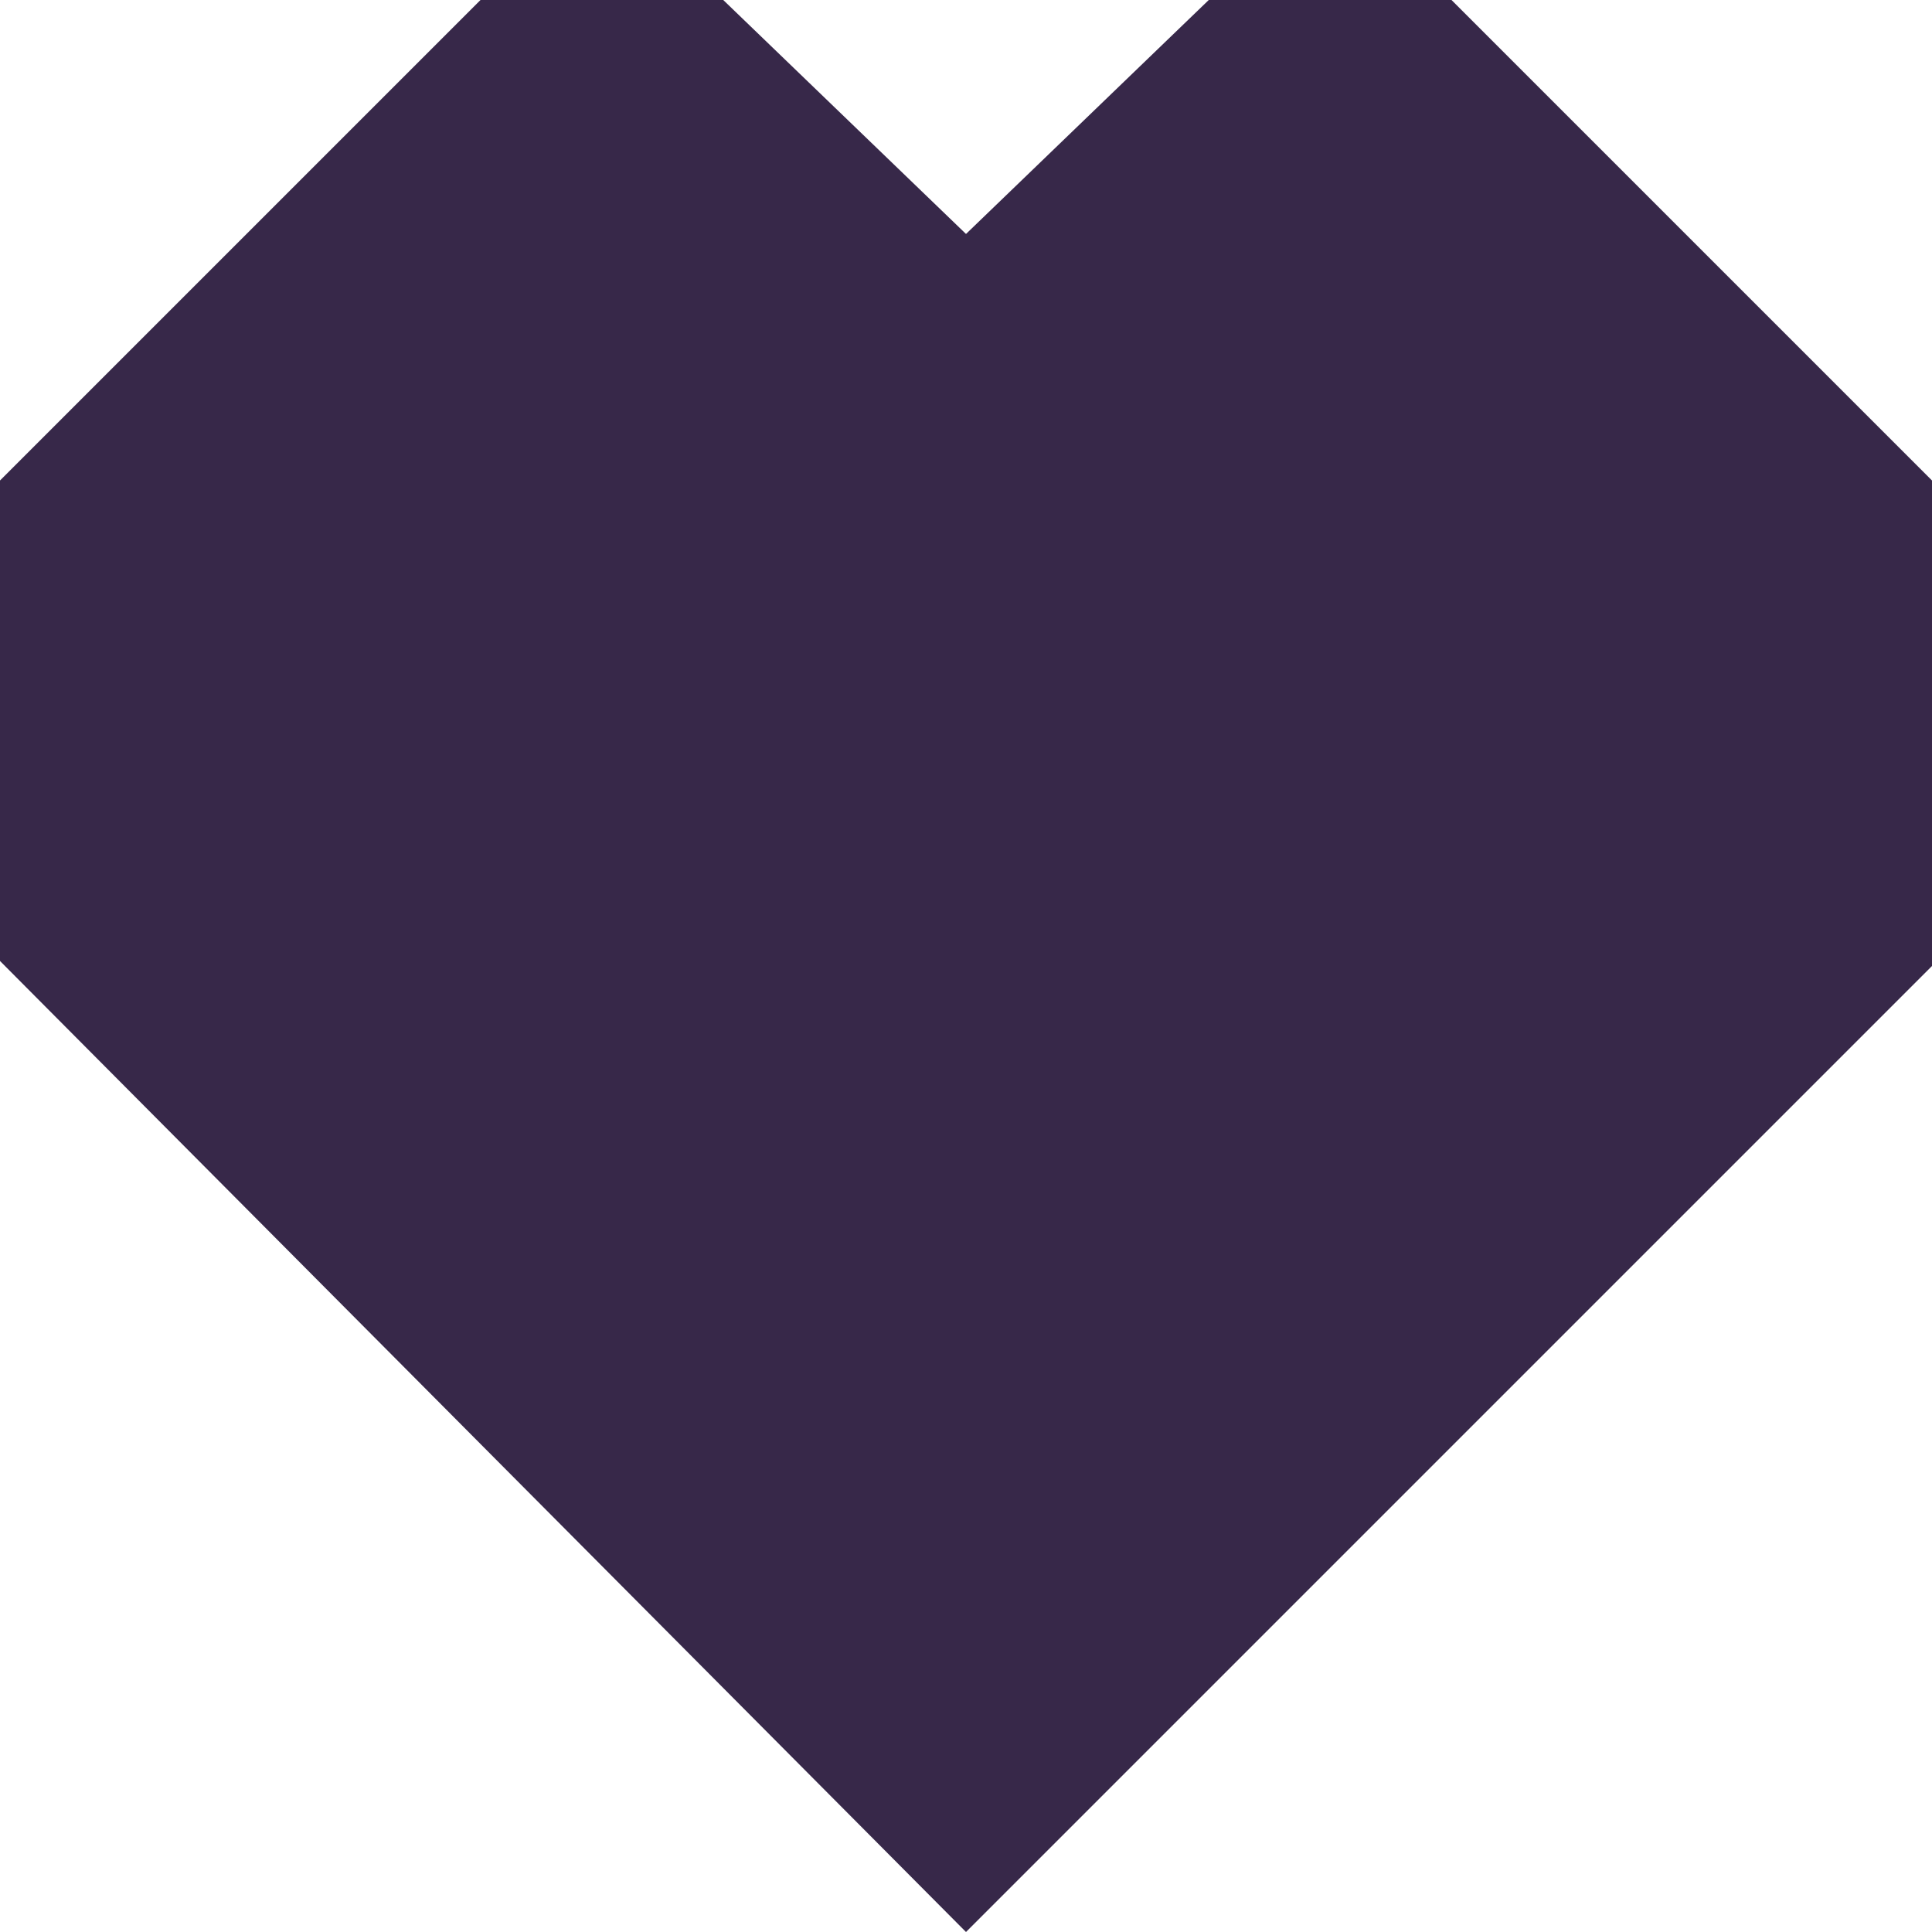 <?xml version="1.0" encoding="utf-8"?>
<svg xmlns="http://www.w3.org/2000/svg" fill="none" height="100%" overflow="visible" preserveAspectRatio="none" style="display: block;" viewBox="0 0 40 40" width="100%">
<path d="M9.948 0H14.974L20 4.844L25.026 0H30.052L40 9.948V20L20 40L0 19.896V9.948L9.948 0Z" fill="#372849" id="Rectangle 71"/>
</svg>